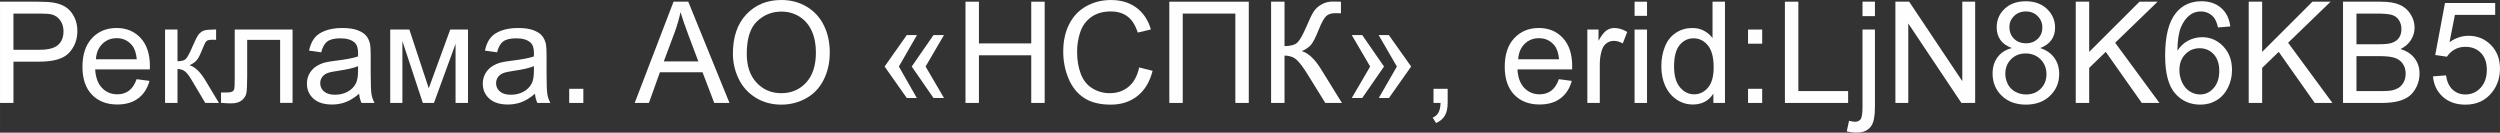 <?xml version="1.0" encoding="UTF-8"?> <svg xmlns="http://www.w3.org/2000/svg" xmlns:xlink="http://www.w3.org/1999/xlink" xmlns:xodm="http://www.corel.com/coreldraw/odm/2003" xml:space="preserve" width="62.368mm" height="3.309mm" version="1.1" style="shape-rendering:geometricPrecision; text-rendering:geometricPrecision; image-rendering:optimizeQuality; fill-rule:evenodd; clip-rule:evenodd" viewBox="0 0 3587.48 190.34"><rect x="0" y="0" width="3587.48" height="190.34" fill="#333333" stroke="none"/> <defs> <style type="text/css"> .fil0 {fill:#FEFEFE;fill-rule:nonzero} </style> </defs> <g id="Слой_x0020_1">  <path class="fil0" d="M-0 147.72l0 -145.29 54.86 0c9.64,0 17.01,0.47 22.12,1.39 7.13,1.18 13.12,3.45 17.96,6.76 4.83,3.35 8.73,8.01 11.67,14 2.95,5.99 4.39,12.58 4.39,19.79 0,12.31 -3.92,22.76 -11.8,31.28 -7.85,8.56 -22.08,12.82 -42.65,12.82l-37.27 0 0 59.25 -19.28 0zm19.28 -76.3l37.54 0c12.45,0 21.24,-2.3 26.48,-6.93 5.21,-4.63 7.81,-11.12 7.81,-19.55 0,-6.06 -1.52,-11.26 -4.6,-15.59 -3.08,-4.33 -7.14,-7.2 -12.14,-8.59 -3.25,-0.85 -9.23,-1.29 -17.92,-1.29l-37.17 0 0 51.95z"></path> <path id="_1" class="fil0" d="M196.03 113.63l18.46 2.44c-2.88,10.72 -8.25,19.07 -16.1,24.99 -7.85,5.92 -17.85,8.89 -30.07,8.89 -15.35,0 -27.53,-4.73 -36.53,-14.2 -9,-9.44 -13.49,-22.73 -13.49,-39.81 0,-17.65 4.53,-31.38 13.63,-41.12 9.09,-9.78 20.9,-14.64 35.41,-14.64 14.04,0 25.5,4.77 34.39,14.34 8.9,9.57 13.36,23.03 13.36,40.38 0,1.05 -0.03,2.64 -0.1,4.73l-78.43 0c0.68,11.53 3.92,20.4 9.81,26.52 5.86,6.12 13.19,9.2 21.95,9.2 6.53,0 12.11,-1.73 16.71,-5.18 4.63,-3.45 8.28,-8.96 10.99,-16.54zm-58.44 -28.61l58.64 0c-0.78,-8.86 -3.04,-15.49 -6.73,-19.92 -5.65,-6.87 -13.02,-10.31 -22.05,-10.31 -8.18,0 -15.05,2.74 -20.63,8.21 -5.55,5.48 -8.62,12.82 -9.23,22.02z"></path> <path id="_2" class="fil0" d="M236.84 42.41l17.86 0 0 45.45c5.68,0 9.67,-1.08 11.97,-3.28 2.27,-2.17 5.61,-8.49 10.08,-19.01 3.52,-8.32 6.36,-13.8 8.52,-16.43 2.2,-2.64 4.7,-4.43 7.54,-5.34 2.88,-0.91 7.44,-1.39 13.7,-1.39l3.58 0 0 14.71 -4.97 -0.1c-4.7,0 -7.71,0.71 -9.03,2.09 -1.39,1.46 -3.51,5.79 -6.36,12.99 -2.71,6.9 -5.18,11.67 -7.44,14.31 -2.23,2.64 -5.71,5.04 -10.42,7.24 7.68,2.06 15.25,9.2 22.7,21.44l19.58 32.64 -19.61 0 -19.32 -32.53c-3.89,-6.6 -7.27,-10.92 -10.14,-13.02 -2.91,-2.09 -6.36,-3.15 -10.38,-3.15l0 48.7 -17.86 0 0 -105.31z"></path> <path id="_3" class="fil0" d="M336.81 42.41l83 0 0 105.21 -17.85 0 0 -90.4 -47.28 0 0 52.39c0,12.21 -0.41,20.26 -1.18,24.18 -0.81,3.89 -2.97,7.27 -6.53,10.18 -3.58,2.91 -8.73,4.37 -15.46,4.37 -4.16,0 -8.96,-0.27 -14.37,-0.78l0 -14.85 7.82 0c3.68,0 6.32,-0.37 7.91,-1.14 1.59,-0.75 2.64,-1.97 3.18,-3.62 0.51,-1.66 0.78,-7.03 0.78,-16.13l0 -69.4z"></path> <path id="_4" class="fil0" d="M515.29 134.54c-6.63,5.65 -13.02,9.61 -19.14,11.94 -6.13,2.34 -12.68,3.49 -19.72,3.49 -11.57,0 -20.46,-2.81 -26.68,-8.46 -6.22,-5.61 -9.34,-12.82 -9.34,-21.58 0,-5.14 1.18,-9.84 3.51,-14.1 2.37,-4.26 5.45,-7.64 9.24,-10.22 3.82,-2.57 8.08,-4.53 12.85,-5.85 3.51,-0.91 8.83,-1.79 15.89,-2.67 14.41,-1.69 25.06,-3.76 31.86,-6.12 0.07,-2.44 0.1,-3.99 0.1,-4.64 0,-7.24 -1.69,-12.34 -5.07,-15.32 -4.57,-4.03 -11.37,-6.02 -20.36,-6.02 -8.42,0 -14.64,1.49 -18.64,4.43 -4.02,2.95 -6.97,8.15 -8.89,15.66l-17.45 -2.43c1.59,-7.47 4.19,-13.53 7.85,-18.12 3.65,-4.6 8.93,-8.12 15.83,-10.62 6.87,-2.47 14.88,-3.72 23.95,-3.72 9,0 16.34,1.05 21.98,3.18 5.61,2.13 9.77,4.77 12.41,7.98 2.64,3.22 4.5,7.27 5.59,12.18 0.57,3.04 0.87,8.52 0.87,16.4l0 23.68c0,16.54 0.37,26.99 1.12,31.42 0.71,4.43 2.2,8.66 4.37,12.72l-18.67 0c-1.79,-3.76 -2.94,-8.15 -3.45,-13.19zm-1.42 -39.57c-6.49,2.63 -16.24,4.87 -29.22,6.7 -7.37,1.05 -12.59,2.23 -15.63,3.55 -3.04,1.32 -5.38,3.25 -7.03,5.75 -1.66,2.54 -2.5,5.34 -2.5,8.46 0,4.7 1.79,8.66 5.41,11.8 3.62,3.15 8.89,4.73 15.83,4.73 6.86,0 12.98,-1.49 18.36,-4.5 5.34,-2.98 9.3,-7.07 11.8,-12.25 1.93,-4.02 2.88,-9.94 2.88,-17.75l0.1 -6.49z"></path> <polygon id="_5" class="fil0" points="559.96,42.41 587.42,42.41 615.25,126.69 646.07,42.41 671.57,42.41 671.57,147.72 653.71,147.72 653.71,62.94 622.7,147.72 606.73,147.72 577.41,58.88 577.41,147.72 559.96,147.72 "></polygon> <path id="_6" class="fil0" d="M767.65 134.54c-6.63,5.65 -13.02,9.61 -19.14,11.94 -6.13,2.34 -12.68,3.49 -19.72,3.49 -11.57,0 -20.46,-2.81 -26.68,-8.46 -6.22,-5.61 -9.34,-12.82 -9.34,-21.58 0,-5.14 1.18,-9.84 3.51,-14.1 2.37,-4.26 5.45,-7.64 9.24,-10.22 3.82,-2.57 8.08,-4.53 12.85,-5.85 3.51,-0.91 8.83,-1.79 15.89,-2.67 14.41,-1.69 25.06,-3.76 31.86,-6.12 0.07,-2.44 0.1,-3.99 0.1,-4.64 0,-7.24 -1.69,-12.34 -5.07,-15.32 -4.57,-4.03 -11.37,-6.02 -20.36,-6.02 -8.42,0 -14.64,1.49 -18.64,4.43 -4.02,2.95 -6.97,8.15 -8.89,15.66l-17.45 -2.43c1.59,-7.47 4.19,-13.53 7.85,-18.12 3.65,-4.6 8.93,-8.12 15.83,-10.62 6.87,-2.47 14.88,-3.72 23.95,-3.72 9,0 16.34,1.05 21.98,3.18 5.61,2.13 9.77,4.77 12.41,7.98 2.64,3.22 4.5,7.27 5.59,12.18 0.57,3.04 0.87,8.52 0.87,16.4l0 23.68c0,16.54 0.37,26.99 1.12,31.42 0.71,4.43 2.2,8.66 4.37,12.72l-18.67 0c-1.79,-3.76 -2.94,-8.15 -3.45,-13.19zm-1.42 -39.57c-6.49,2.63 -16.24,4.87 -29.22,6.7 -7.37,1.05 -12.59,2.23 -15.63,3.55 -3.04,1.32 -5.38,3.25 -7.03,5.75 -1.66,2.54 -2.5,5.34 -2.5,8.46 0,4.7 1.79,8.66 5.41,11.8 3.62,3.15 8.89,4.73 15.83,4.73 6.86,0 12.98,-1.49 18.36,-4.5 5.34,-2.98 9.3,-7.07 11.8,-12.25 1.93,-4.02 2.88,-9.94 2.88,-17.75l0.1 -6.49z"></path> <polygon id="_7" class="fil0" points="816.79,147.72 816.79,127.43 837.08,127.43 837.08,147.72 "></polygon> <path id="_8" class="fil0" d="M910.77 147.72l55.74 -145.29 21.14 0 59.15 145.29 -21.88 0 -16.81 -44.03 -61.18 0 -15.75 44.03 -20.4 0zm41.8 -59.66l49.51 0 -15.15 -40.28c-4.57,-12.25 -8.01,-22.36 -10.42,-30.34 -2,9.47 -4.66,18.77 -8.01,27.97l-15.93 42.65z"></path> <path id="_9" class="fil0" d="M1051.7 77.01c0,-24.08 6.49,-42.96 19.45,-56.58 12.95,-13.63 29.66,-20.43 50.16,-20.43 13.43,0 25.5,3.21 36.29,9.6 10.75,6.4 18.97,15.32 24.62,26.79 5.65,11.43 8.49,24.42 8.49,38.93 0,14.71 -2.98,27.9 -8.93,39.5 -5.95,11.64 -14.37,20.43 -25.27,26.38 -10.92,5.99 -22.69,8.96 -35.31,8.96 -13.7,0 -25.91,-3.31 -36.69,-9.91 -10.76,-6.6 -18.94,-15.59 -24.49,-27.02 -5.55,-11.4 -8.32,-23.47 -8.32,-36.22zm19.89 0.33c0,17.49 4.7,31.25 14.1,41.29 9.4,10.05 21.21,15.09 35.41,15.09 14.48,0 26.35,-5.07 35.71,-15.22 9.34,-10.15 14.01,-24.56 14.01,-43.22 0,-11.8 -2,-22.12 -5.99,-30.91 -3.99,-8.79 -9.84,-15.63 -17.52,-20.46 -7.71,-4.84 -16.34,-7.28 -25.91,-7.28 -13.59,0 -25.3,4.67 -35.1,14.01 -9.81,9.33 -14.71,24.89 -14.71,46.7z"></path> <path id="_10" class="fil0" d="M1289.86 95.47l25.77 45.15 -14.4 0 -31.86 -45.15 31.86 -45.15 14.61 0 -25.98 45.15zm38.35 0l26.38 45.15 -15.02 0 -31.25 -45.15 31.25 -45.15 15.02 0 -26.38 45.15z"></path> <polygon id="_11" class="fil0" points="1385.47,147.72 1385.47,2.43 1404.74,2.43 1404.74,62.29 1479.83,62.29 1479.83,2.43 1499.1,2.43 1499.1,147.72 1479.83,147.72 1479.83,79.34 1404.74,79.34 1404.74,147.72 "></polygon> <path id="_12" class="fil0" d="M1634.69 96.76l19.28 4.87c-4.03,15.8 -11.26,27.8 -21.71,36.09 -10.45,8.28 -23.23,12.44 -38.35,12.44 -15.62,0 -28.34,-3.18 -38.15,-9.57 -9.81,-6.36 -17.25,-15.59 -22.35,-27.66 -5.11,-12.11 -7.68,-25.06 -7.68,-38.93 0,-15.12 2.88,-28.31 8.66,-39.57 5.79,-11.26 14,-19.82 24.65,-25.67 10.65,-5.85 22.39,-8.75 35.17,-8.75 14.54,0 26.75,3.68 36.63,11.09 9.91,7.41 16.81,17.79 20.7,31.18l-18.87 4.46c-3.35,-10.55 -8.25,-18.26 -14.64,-23.07 -6.4,-4.83 -14.44,-7.24 -24.15,-7.24 -11.12,0 -20.46,2.67 -27.93,8.02 -7.48,5.34 -12.75,12.55 -15.76,21.54 -3.04,9.03 -4.57,18.33 -4.57,27.9 0,12.34 1.79,23.13 5.38,32.33 3.58,9.23 9.16,16.09 16.74,20.66 7.58,4.57 15.76,6.83 24.59,6.83 10.76,0 19.82,-3.11 27.26,-9.3 7.44,-6.22 12.48,-15.42 15.12,-27.67z"></path> <polygon id="_13" class="fil0" points="1677.95,2.43 1791.99,2.43 1791.99,147.72 1772.72,147.72 1772.72,19.48 1697.22,19.48 1697.22,147.72 1677.95,147.72 "></polygon> <path id="_14" class="fil0" d="M1824.02 2.43l19.28 0 0 63.72c8.76,0 14.95,-1.73 18.5,-5.14 3.58,-3.42 8.12,-11.6 13.66,-24.59 4.03,-9.57 7.34,-16.3 9.97,-20.22 2.61,-3.96 6.33,-7.27 11.16,-9.95 4.8,-2.67 10.15,-4.02 15.96,-4.02 7.41,0 11.3,0.06 11.7,0.2l0 16.64c-0.67,0 -1.96,-0.03 -3.85,-0.1 -2.13,-0.07 -3.42,-0.1 -3.89,-0.1 -6.12,0 -10.69,1.49 -13.67,4.47 -3.04,2.97 -6.49,9.33 -10.41,19.04 -4.87,12.31 -9,20.09 -12.38,23.3 -3.35,3.18 -7.41,5.75 -12.07,7.68 9.36,2.57 18.63,11.26 27.77,26.01l29.93 48.36 -23.88 0 -24.38 -39.37c-6.66,-10.92 -12.24,-18.43 -16.71,-22.49 -4.5,-4.09 -10.28,-6.12 -17.42,-6.12l0 67.98 -19.28 0 0 -145.29z"></path> <path id="_15" class="fil0" d="M2004.51 95.47l-26.18 -45.15 14.61 0 32.06 45.15 -31.85 45.15 -14.61 0 25.97 -45.15zm-38.35 0l-26.38 -45.15 15.01 0 31.25 45.15 -31.25 45.15 -15.01 0 26.38 -45.15z"></path> <path id="_16" class="fil0" d="M2057.1 147.72l0 -20.29 20.29 0 0 20.29c0,7.47 -1.32,13.53 -3.99,18.13 -2.64,4.6 -6.87,8.18 -12.65,10.68l-4.87 -7.71c3.79,-1.66 6.56,-4.1 8.32,-7.27 1.79,-3.22 2.81,-7.81 3.01,-13.83l-10.11 0z"></path> <path id="_17" class="fil0" d="M2237.02 113.63l18.46 2.44c-2.88,10.72 -8.25,19.07 -16.1,24.99 -7.85,5.92 -17.85,8.89 -30.07,8.89 -15.35,0 -27.53,-4.73 -36.53,-14.2 -9,-9.44 -13.49,-22.73 -13.49,-39.81 0,-17.65 4.53,-31.38 13.63,-41.12 9.09,-9.78 20.9,-14.64 35.41,-14.64 14.04,0 25.5,4.77 34.39,14.34 8.9,9.57 13.36,23.03 13.36,40.38 0,1.05 -0.03,2.64 -0.1,4.73l-78.43 0c0.68,11.53 3.92,20.4 9.81,26.52 5.86,6.12 13.19,9.2 21.95,9.2 6.53,0 12.11,-1.73 16.71,-5.18 4.63,-3.45 8.28,-8.96 10.99,-16.54zm-58.44 -28.61l58.64 0c-0.78,-8.86 -3.04,-15.49 -6.73,-19.92 -5.65,-6.87 -13.02,-10.31 -22.05,-10.31 -8.18,0 -15.05,2.74 -20.63,8.21 -5.55,5.48 -8.62,12.82 -9.23,22.02z"></path> <path id="_18" class="fil0" d="M2277.84 147.72l0 -105.31 16.03 0 0 16.13c4.09,-7.47 7.88,-12.41 11.37,-14.78 3.48,-2.4 7.31,-3.58 11.46,-3.58 6.02,0 12.14,1.89 18.36,5.65l-6.36 16.47c-4.33,-2.43 -8.66,-3.65 -12.99,-3.65 -3.89,0 -7.37,1.18 -10.45,3.51 -3.08,2.34 -5.27,5.59 -6.59,9.74 -2,6.32 -2.97,13.26 -2.97,20.8l0 55.02 -17.86 0z"></path> <path id="_19" class="fil0" d="M2345.62 22.73l0 -20.29 17.86 0 0 20.29 -17.86 0zm0 125l0 -105.31 17.86 0 0 105.31 -17.86 0z"></path> <path id="_20" class="fil0" d="M2458.68 147.72l0 -13.36c-6.66,10.38 -16.47,15.59 -29.42,15.59 -8.39,0 -16.1,-2.3 -23.1,-6.93 -7.03,-4.6 -12.48,-11.06 -16.36,-19.32 -3.86,-8.28 -5.79,-17.79 -5.79,-28.54 0,-10.49 1.76,-19.99 5.25,-28.54 3.51,-8.52 8.75,-15.09 15.75,-19.62 6.97,-4.56 14.82,-6.83 23.44,-6.83 6.36,0 12,1.35 16.95,4.02 4.94,2.67 8.96,6.19 12.07,10.49l0 -52.25 17.85 0 0 145.29 -16.64 0zm-56.41 -52.52c0,13.46 2.84,23.5 8.56,30.17 5.68,6.66 12.41,9.97 20.16,9.97 7.81,0 14.44,-3.18 19.92,-9.54 5.45,-6.36 8.19,-16.07 8.19,-29.12 0,-14.34 -2.77,-24.89 -8.35,-31.62 -5.55,-6.73 -12.41,-10.08 -20.56,-10.08 -7.95,0 -14.58,3.22 -19.92,9.67 -5.31,6.46 -7.98,16.64 -7.98,30.54z"></path> <path id="_21" class="fil0" d="M2508.43 62.7l0 -20.29 20.29 0 0 20.29 -20.29 0zm0 85.02l0 -20.29 20.29 0 0 20.29 -20.29 0z"></path> <polygon id="_22" class="fil0" points="2561.35,147.72 2561.35,2.43 2580.63,2.43 2580.63,130.68 2652.06,130.68 2652.06,147.72 "></polygon> <path id="_23" class="fil0" d="M2672.69 23.13l0 -20.7 17.85 0 0 20.7 -17.85 0zm-22.59 165.31l3.28 -15.12c3.59,0.91 6.4,1.39 8.46,1.39 3.65,0 6.36,-1.22 8.15,-3.62 1.79,-2.4 2.71,-8.46 2.71,-18.1l0 -110.59 17.85 0 0 110.96c0,12.95 -1.69,21.98 -5.07,27.06 -4.29,6.59 -11.43,9.91 -21.41,9.91 -4.83,0 -9.47,-0.64 -13.97,-1.89z"></path> <polygon id="_24" class="fil0" points="2719.9,147.72 2719.9,2.43 2739.66,2.43 2815.89,116.47 2815.89,2.43 2834.35,2.43 2834.35,147.72 2814.6,147.72 2738.37,33.68 2738.37,147.72 "></polygon> <path id="_25" class="fil0" d="M2887.05 68.96c-7.41,-2.7 -12.88,-6.59 -16.47,-11.6 -3.55,-5.04 -5.34,-11.06 -5.34,-18.06 0,-10.59 3.79,-19.45 11.37,-26.65 7.61,-7.21 17.69,-10.83 30.3,-10.83 12.65,0 22.86,3.69 30.57,11.06 7.71,7.37 11.57,16.34 11.57,26.92 0,6.73 -1.75,12.61 -5.27,17.58 -3.51,5.01 -8.86,8.86 -16.07,11.57 8.9,2.91 15.63,7.58 20.26,14.07 4.64,6.46 6.97,14.17 6.97,23.17 0,12.41 -4.39,22.83 -13.15,31.28 -8.79,8.46 -20.33,12.68 -34.63,12.68 -14.31,0 -25.84,-4.23 -34.63,-12.71 -8.76,-8.49 -13.16,-19.08 -13.16,-31.76 0,-9.44 2.4,-17.35 7.21,-23.71 4.8,-6.39 11.63,-10.72 20.49,-13.02zm-3.55 -30.3c0,6.9 2.2,12.52 6.56,16.88 4.39,4.37 10.15,6.56 17.28,6.56 6.93,0 12.55,-2.17 16.91,-6.49 4.37,-4.33 6.53,-9.64 6.53,-15.93 0,-6.56 -2.23,-12.07 -6.73,-16.54 -4.46,-4.46 -10.11,-6.7 -16.91,-6.7 -6.86,0 -12.51,2.2 -16.97,6.56 -4.43,4.36 -6.67,9.57 -6.67,15.66zm-5.88 67.17c0,5.11 1.18,10.01 3.55,14.78 2.36,4.73 5.95,8.42 10.76,11.02 4.77,2.61 9.91,3.92 15.35,3.92 8.59,0 15.62,-2.74 21.14,-8.21 5.51,-5.48 8.25,-12.45 8.25,-20.9 0,-8.59 -2.84,-15.69 -8.48,-21.31 -5.68,-5.61 -12.86,-8.42 -21.48,-8.42 -8.46,0 -15.39,2.77 -20.87,8.32 -5.48,5.55 -8.22,12.48 -8.22,20.8z"></path> <polygon id="_26" class="fil0" points="2978.7,147.72 2978.7,2.43 2997.98,2.43 2997.98,74.47 3070.15,2.43 3096.19,2.43 3035.24,61.35 3098.83,147.72 3073.46,147.72 3021.75,74.4 2997.98,97.4 2997.98,147.72 "></polygon> <path id="_27" class="fil0" d="M3200.49 37.95l-17.65 1.42c-1.59,-7.01 -3.86,-12.11 -6.8,-15.29 -4.84,-5.11 -10.83,-7.64 -17.93,-7.64 -5.71,0 -10.79,1.59 -15.15,4.77 -5.61,4.1 -10.01,10.04 -13.29,17.89 -3.25,7.87 -4.94,19.07 -5.07,33.58 4.29,-6.53 9.57,-11.39 15.8,-14.54 6.22,-3.18 12.71,-4.77 19.55,-4.77 11.91,0 22.05,4.39 30.44,13.15 8.35,8.76 12.55,20.06 12.55,33.95 0,9.13 -1.96,17.59 -5.88,25.44 -3.96,7.85 -9.34,13.83 -16.23,17.99 -6.87,4.16 -14.68,6.25 -23.41,6.25 -14.85,0 -26.99,-5.48 -36.39,-16.4 -9.37,-10.92 -14.07,-28.95 -14.07,-54.05 0,-28.07 5.21,-48.5 15.59,-61.25 9.07,-11.1 21.27,-16.64 36.66,-16.64 11.43,0 20.83,3.22 28.14,9.61 7.31,6.39 11.7,15.22 13.15,26.52zm-73.05 62.7c0,6.15 1.32,12.04 3.92,17.65 2.6,5.61 6.25,9.88 10.89,12.82 4.66,2.95 9.61,4.43 14.85,4.43 7.61,0 14.1,-3.04 19.48,-9.13 5.38,-6.09 8.08,-14.34 8.08,-24.79 0,-10.04 -2.67,-17.96 -7.98,-23.74 -5.31,-5.78 -12.07,-8.69 -20.29,-8.69 -8.05,0 -14.92,2.91 -20.53,8.69 -5.61,5.79 -8.42,13.36 -8.42,22.77z"></path> <polygon id="_28" class="fil0" points="3226.9,147.72 3226.9,2.43 3246.18,2.43 3246.18,74.47 3318.35,2.43 3344.39,2.43 3283.45,61.35 3347.03,147.72 3321.66,147.72 3269.95,74.4 3246.18,97.4 3246.18,147.72 "></polygon> <path id="_29" class="fil0" d="M3362.24 147.72l0 -145.29 54.52 0c11.1,0 19.99,1.46 26.72,4.39 6.7,2.95 11.94,7.48 15.73,13.6 3.83,6.09 5.72,12.48 5.72,19.18 0,6.19 -1.69,12.04 -5.04,17.52 -3.35,5.48 -8.42,9.91 -15.22,13.29 8.79,2.57 15.56,6.97 20.26,13.19 4.73,6.19 7.1,13.53 7.1,21.98 0,6.83 -1.46,13.15 -4.33,19 -2.88,5.85 -6.43,10.35 -10.65,13.53 -4.23,3.15 -9.54,5.55 -15.89,7.17 -6.4,1.62 -14.21,2.43 -23.47,2.43l-55.43 0zm19.28 -84.21l31.42 0c8.52,0 14.64,-0.58 18.33,-1.69 4.9,-1.46 8.59,-3.89 11.06,-7.27 2.47,-3.38 3.72,-7.61 3.72,-12.72 0,-4.84 -1.15,-9.1 -3.48,-12.75 -2.3,-3.69 -5.62,-6.22 -9.91,-7.58 -4.3,-1.35 -11.67,-2.03 -22.09,-2.03l-29.05 0 0 44.04zm0 67.17l36.19 0c6.22,0 10.58,-0.24 13.12,-0.71 4.4,-0.78 8.12,-2.09 11.1,-3.96 2.97,-1.86 5.41,-4.57 7.34,-8.12 1.93,-3.55 2.87,-7.64 2.87,-12.27 0,-5.45 -1.39,-10.15 -4.19,-14.17 -2.77,-4.02 -6.63,-6.83 -11.56,-8.46 -4.91,-1.62 -12.01,-2.43 -21.24,-2.43l-33.62 0 0 50.12z"></path> <path id="_30" class="fil0" d="M3491.3 109.58l18.67 -1.42c1.39,9.09 4.6,15.93 9.61,20.53 5,4.57 11.12,6.86 18.33,6.86 8.69,0 15.96,-3.24 21.88,-9.7 5.88,-6.49 8.83,-15.08 8.83,-25.77 0,-10.18 -2.81,-18.2 -8.46,-24.08 -5.65,-5.88 -13.13,-8.82 -22.43,-8.82 -5.78,0 -10.96,1.32 -15.55,3.96 -4.57,2.63 -8.15,6.05 -10.79,10.24l-16.84 -2.43 14 -74.68 72.04 0 0 17.05 -57.8 0 -7.75 39.19c8.69,-6.12 17.83,-9.16 27.36,-9.16 12.65,0 23.34,4.39 32.03,13.19 8.69,8.79 13.05,20.09 13.05,33.89 0,13.16 -3.82,24.52 -11.46,34.09 -9.3,11.77 -22.01,17.65 -38.11,17.65 -13.19,0 -23.95,-3.72 -32.3,-11.12 -8.36,-7.41 -13.13,-17.22 -14.31,-29.46z"></path> </g> </svg> 